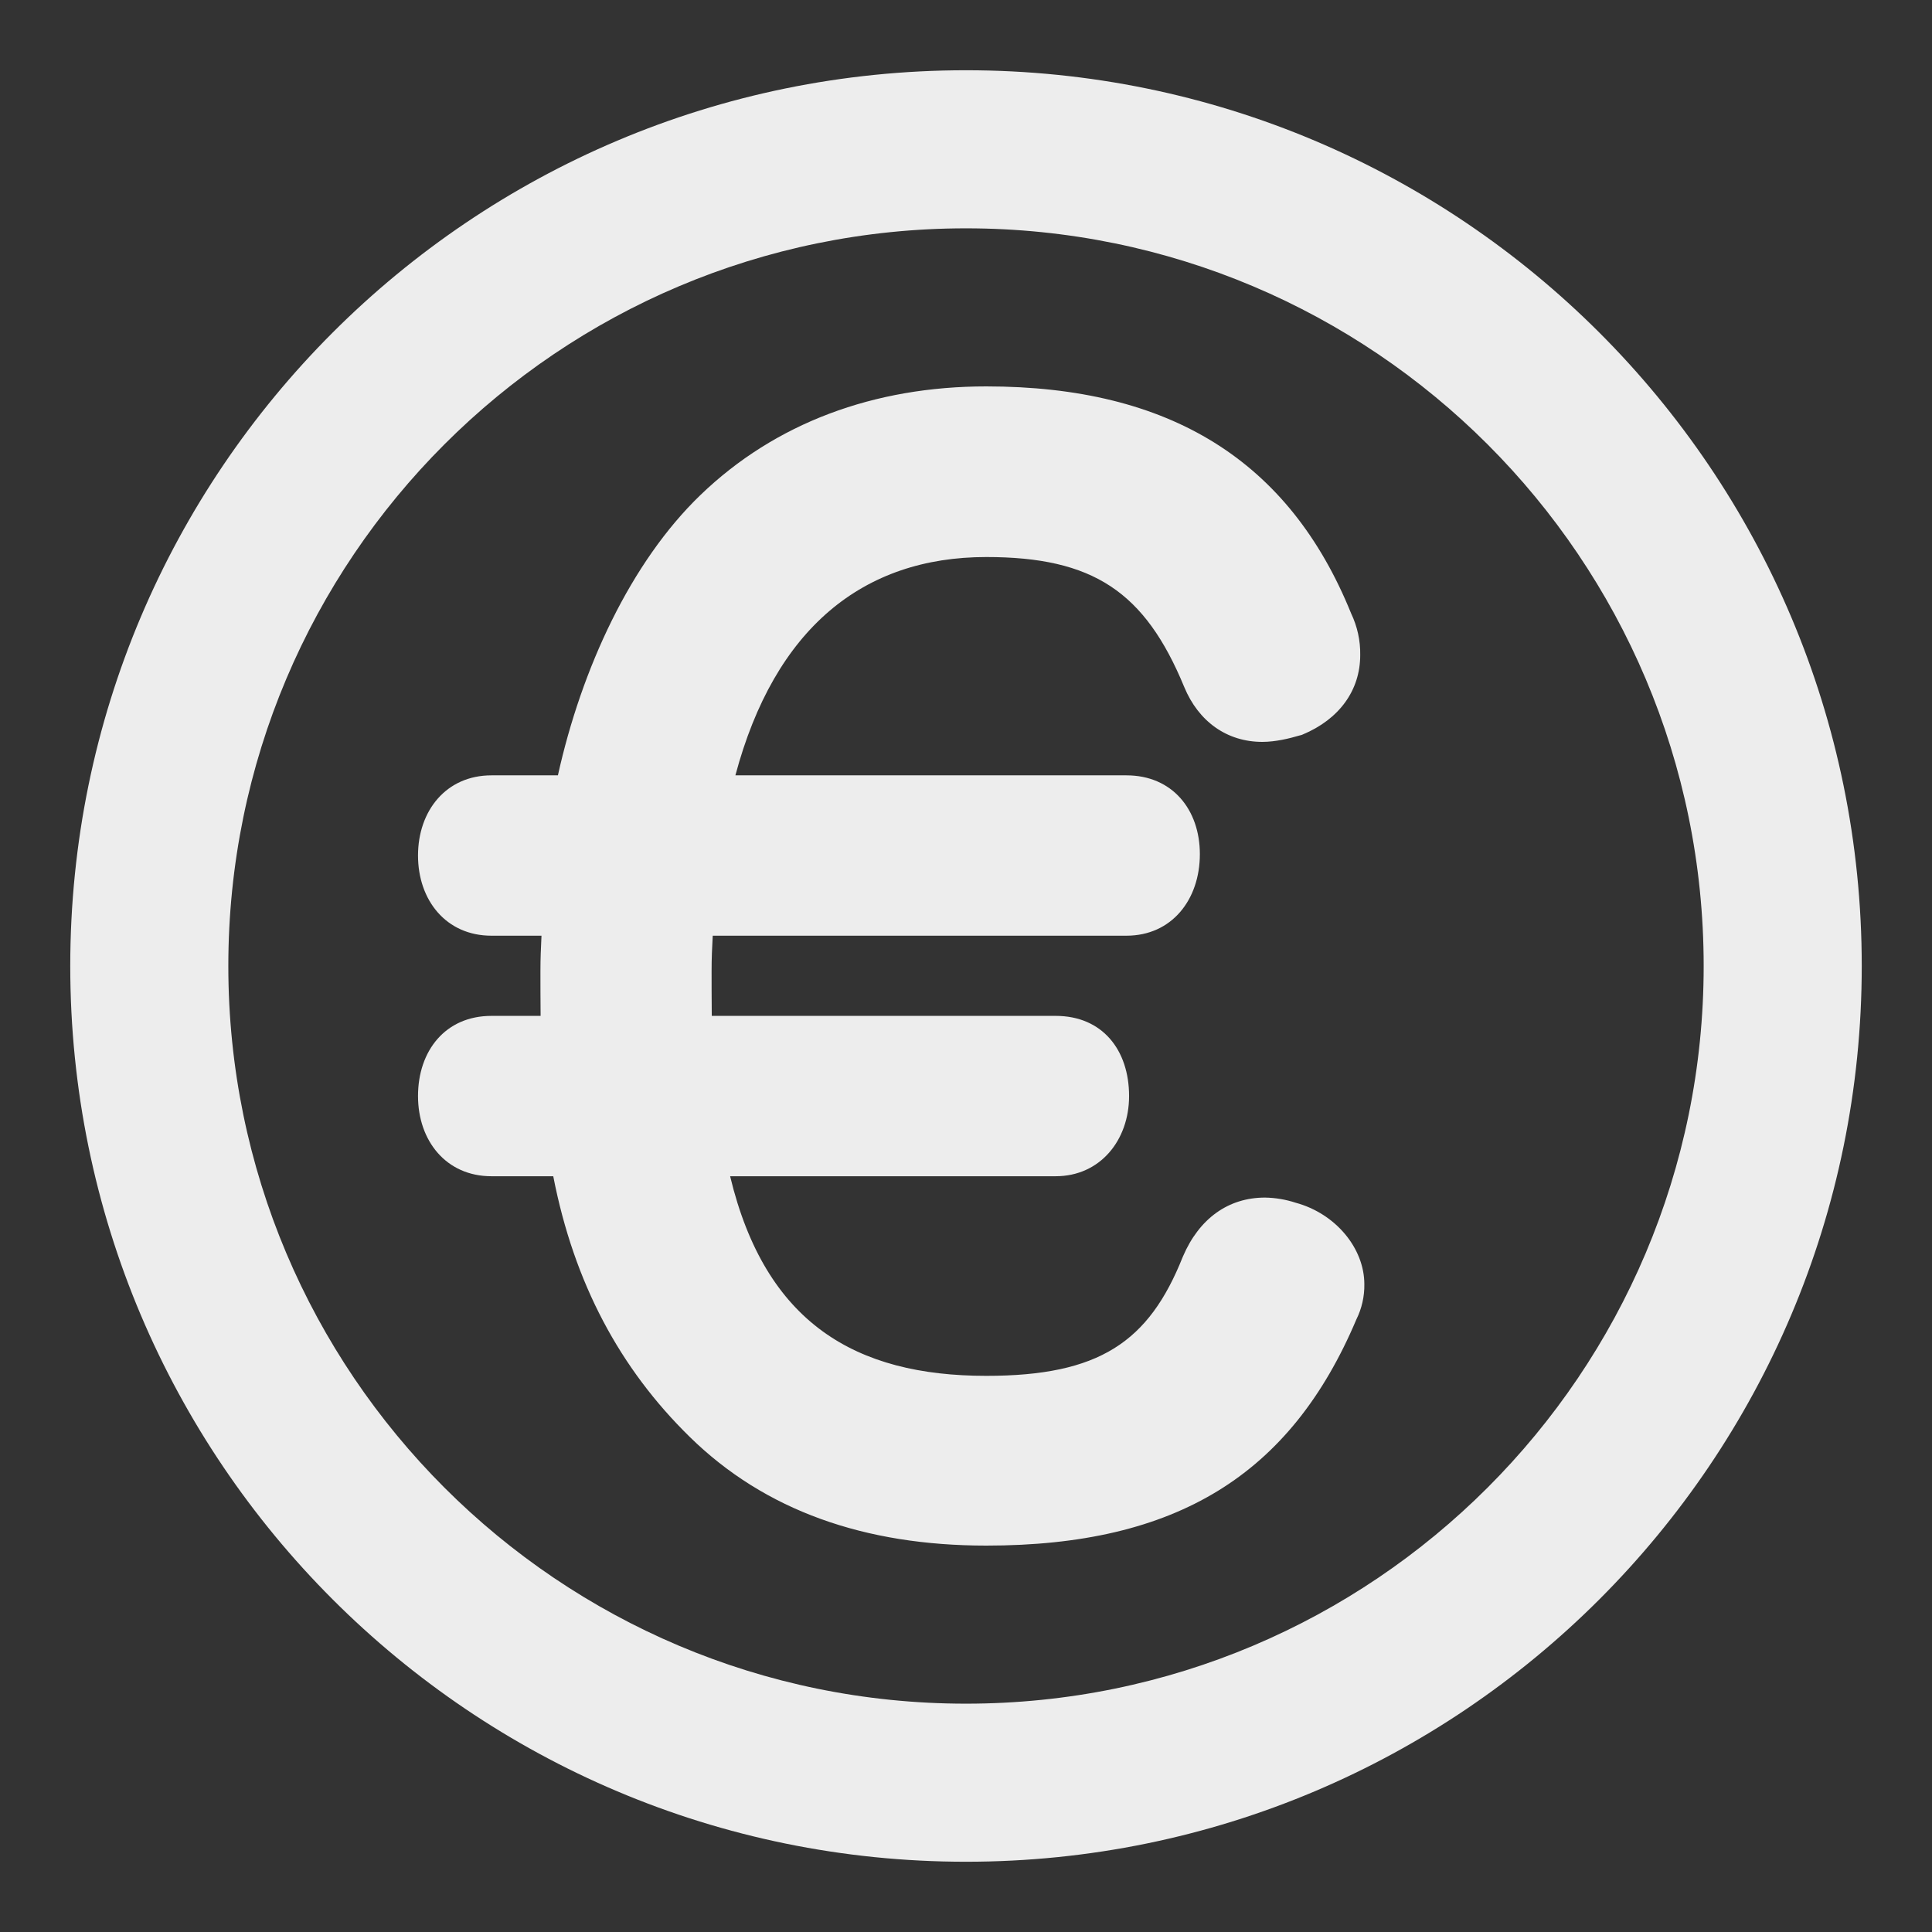 <svg width="22" height="22" viewBox="0 0 22 22" fill="none" xmlns="http://www.w3.org/2000/svg">
<rect x="0" y="0" width="22" height="22" fill="#333333" stroke="none"/>
<path fill-rule="evenodd" clip-rule="evenodd" d="M11 0.8C16.633 0.8 21.2 5.367 21.2 11C21.2 16.633 16.633 21.2 11 21.2C5.367 21.2 0.8 16.633 0.8 11C0.8 5.367 5.367 0.8 11 0.8ZM11 2.6C15.639 2.6 19.4 6.361 19.4 11C19.4 15.639 15.639 19.4 11 19.4C6.361 19.4 2.6 15.639 2.6 11C2.6 6.361 6.361 2.6 11 2.6ZM14.755 13.696C14.642 13.659 14.524 13.639 14.405 13.637C13.988 13.637 13.656 13.875 13.471 14.306L13.47 14.31L13.468 14.313C13.082 15.282 12.518 15.667 11.231 15.667C9.742 15.667 8.716 15.067 8.314 13.394H12.021C12.529 13.394 12.857 12.982 12.857 12.481C12.857 11.956 12.553 11.568 12.021 11.568H8.105C8.103 11.416 8.103 11.151 8.103 11.057C8.103 10.903 8.108 10.807 8.116 10.655H12.827C13.343 10.655 13.663 10.245 13.663 9.726C13.663 9.22 13.35 8.829 12.827 8.829H8.374C8.821 7.156 9.826 6.343 11.231 6.343C12.447 6.343 13.037 6.737 13.485 7.823C13.648 8.217 13.972 8.448 14.374 8.448C14.526 8.448 14.683 8.409 14.802 8.374L14.819 8.37L14.834 8.364C15.251 8.19 15.489 7.86 15.489 7.46C15.492 7.295 15.456 7.133 15.385 6.984C14.681 5.246 13.322 4.4 11.231 4.4C9.955 4.4 8.829 4.815 7.976 5.637C7.181 6.403 6.623 7.612 6.353 8.829H5.596C5.08 8.829 4.76 9.233 4.76 9.742C4.76 10.251 5.08 10.655 5.596 10.655H6.166C6.159 10.807 6.154 10.913 6.154 11.057C6.154 11.155 6.154 11.416 6.156 11.568H5.596C5.073 11.568 4.76 11.964 4.76 12.481C4.76 12.99 5.08 13.394 5.596 13.394H6.3C6.537 14.611 7.059 15.584 7.855 16.363C8.712 17.203 9.848 17.6 11.231 17.6C13.396 17.6 14.696 16.796 15.445 15.025C15.507 14.9 15.538 14.763 15.536 14.624C15.536 14.213 15.208 13.819 14.755 13.696Z" fill="#EDEDED"/>
</svg>

